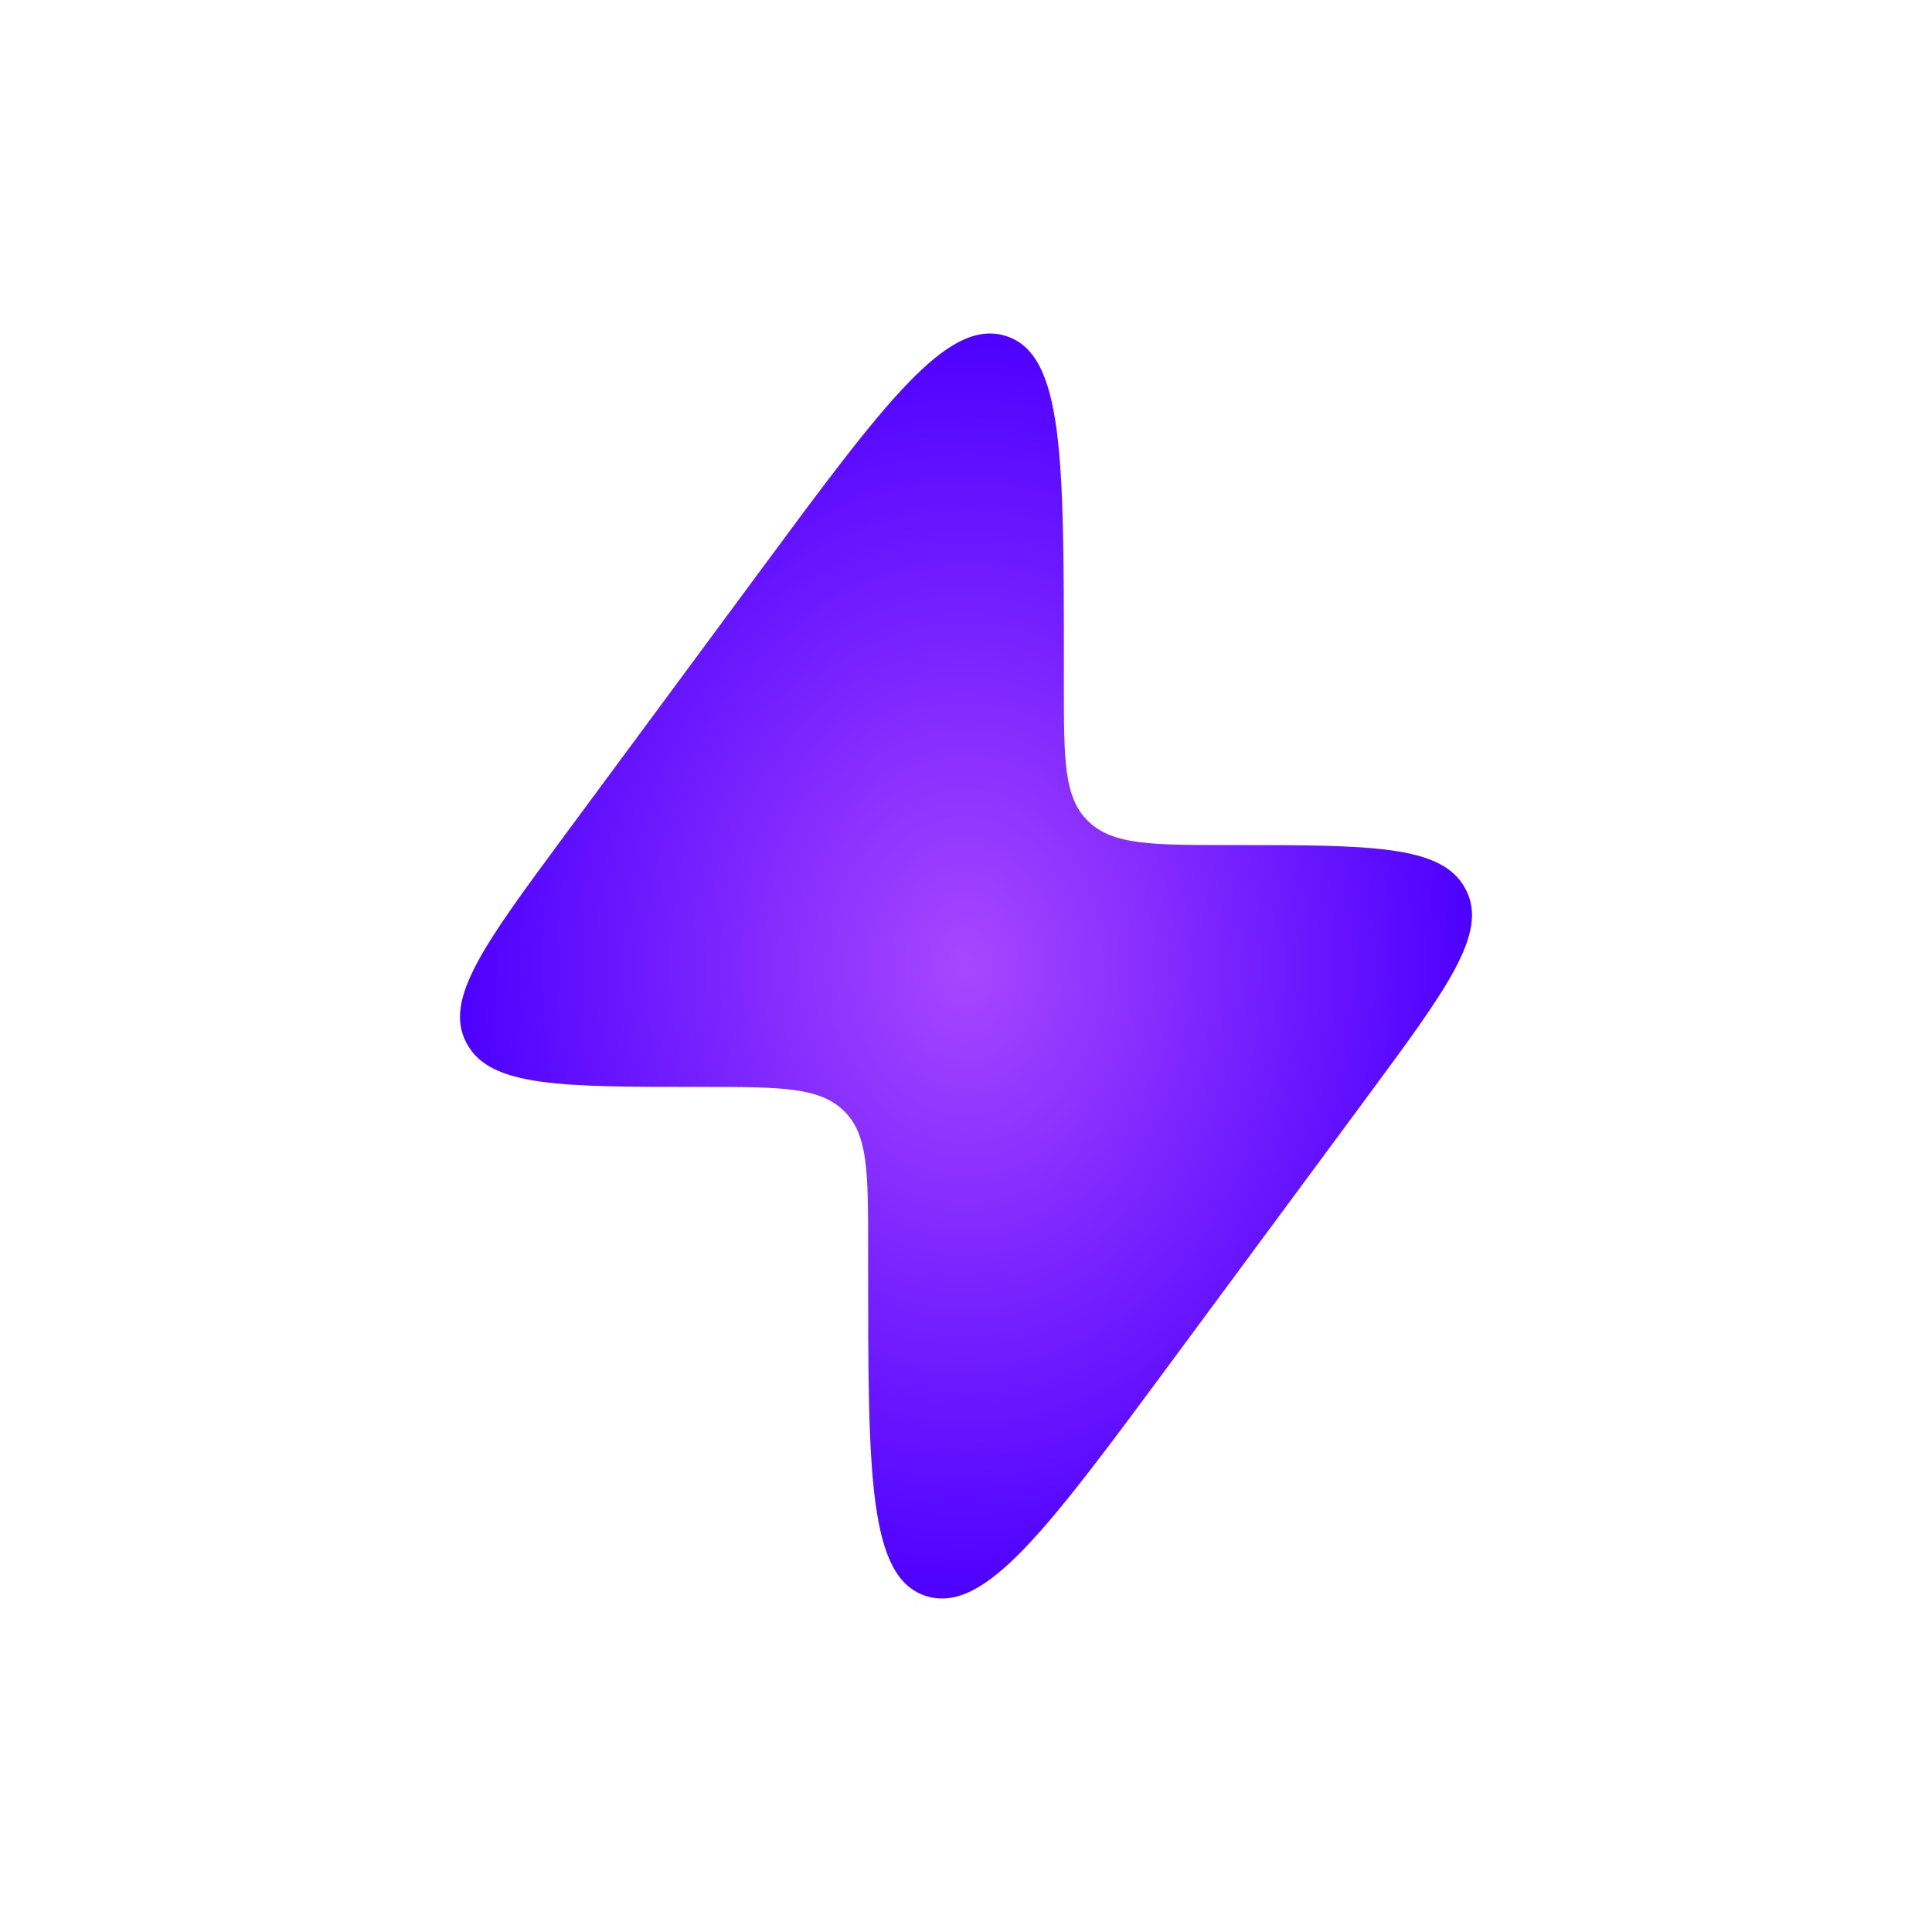 <svg width="32" height="32" viewBox="0 0 32 32" fill="none" xmlns="http://www.w3.org/2000/svg">
<rect width="32" height="32" fill="white"/>
<path d="M9.368 13.815L12.576 9.475C14.65 6.669 15.687 5.266 16.654 5.563C17.621 5.859 17.621 7.58 17.621 11.021V11.345C17.621 12.586 17.621 13.207 18.018 13.596L18.039 13.616C18.444 13.997 19.09 13.997 20.381 13.997C22.706 13.997 23.868 13.997 24.261 14.702C24.267 14.714 24.274 14.726 24.28 14.738C24.651 15.454 23.978 16.364 22.632 18.185L19.424 22.525C17.35 25.331 16.314 26.734 15.346 26.437C14.379 26.141 14.379 24.42 14.379 20.979L14.379 20.655C14.379 19.414 14.379 18.793 13.982 18.404L13.961 18.384C13.556 18.003 12.91 18.003 11.619 18.003C9.294 18.003 8.132 18.003 7.739 17.298C7.732 17.286 7.726 17.274 7.72 17.262C7.349 16.547 8.022 15.636 9.368 13.815Z" fill="url(#paint0_radial_615_2172)"/>
<defs>
<radialGradient id="paint0_radial_615_2172" cx="0" cy="0" r="1" gradientUnits="userSpaceOnUse" gradientTransform="translate(16 16) rotate(90) scale(10.476 8.381)">
<stop stop-color="#A847FF"/>
<stop offset="1" stop-color="#4D00FF"/>
</radialGradient>
</defs>
</svg>

